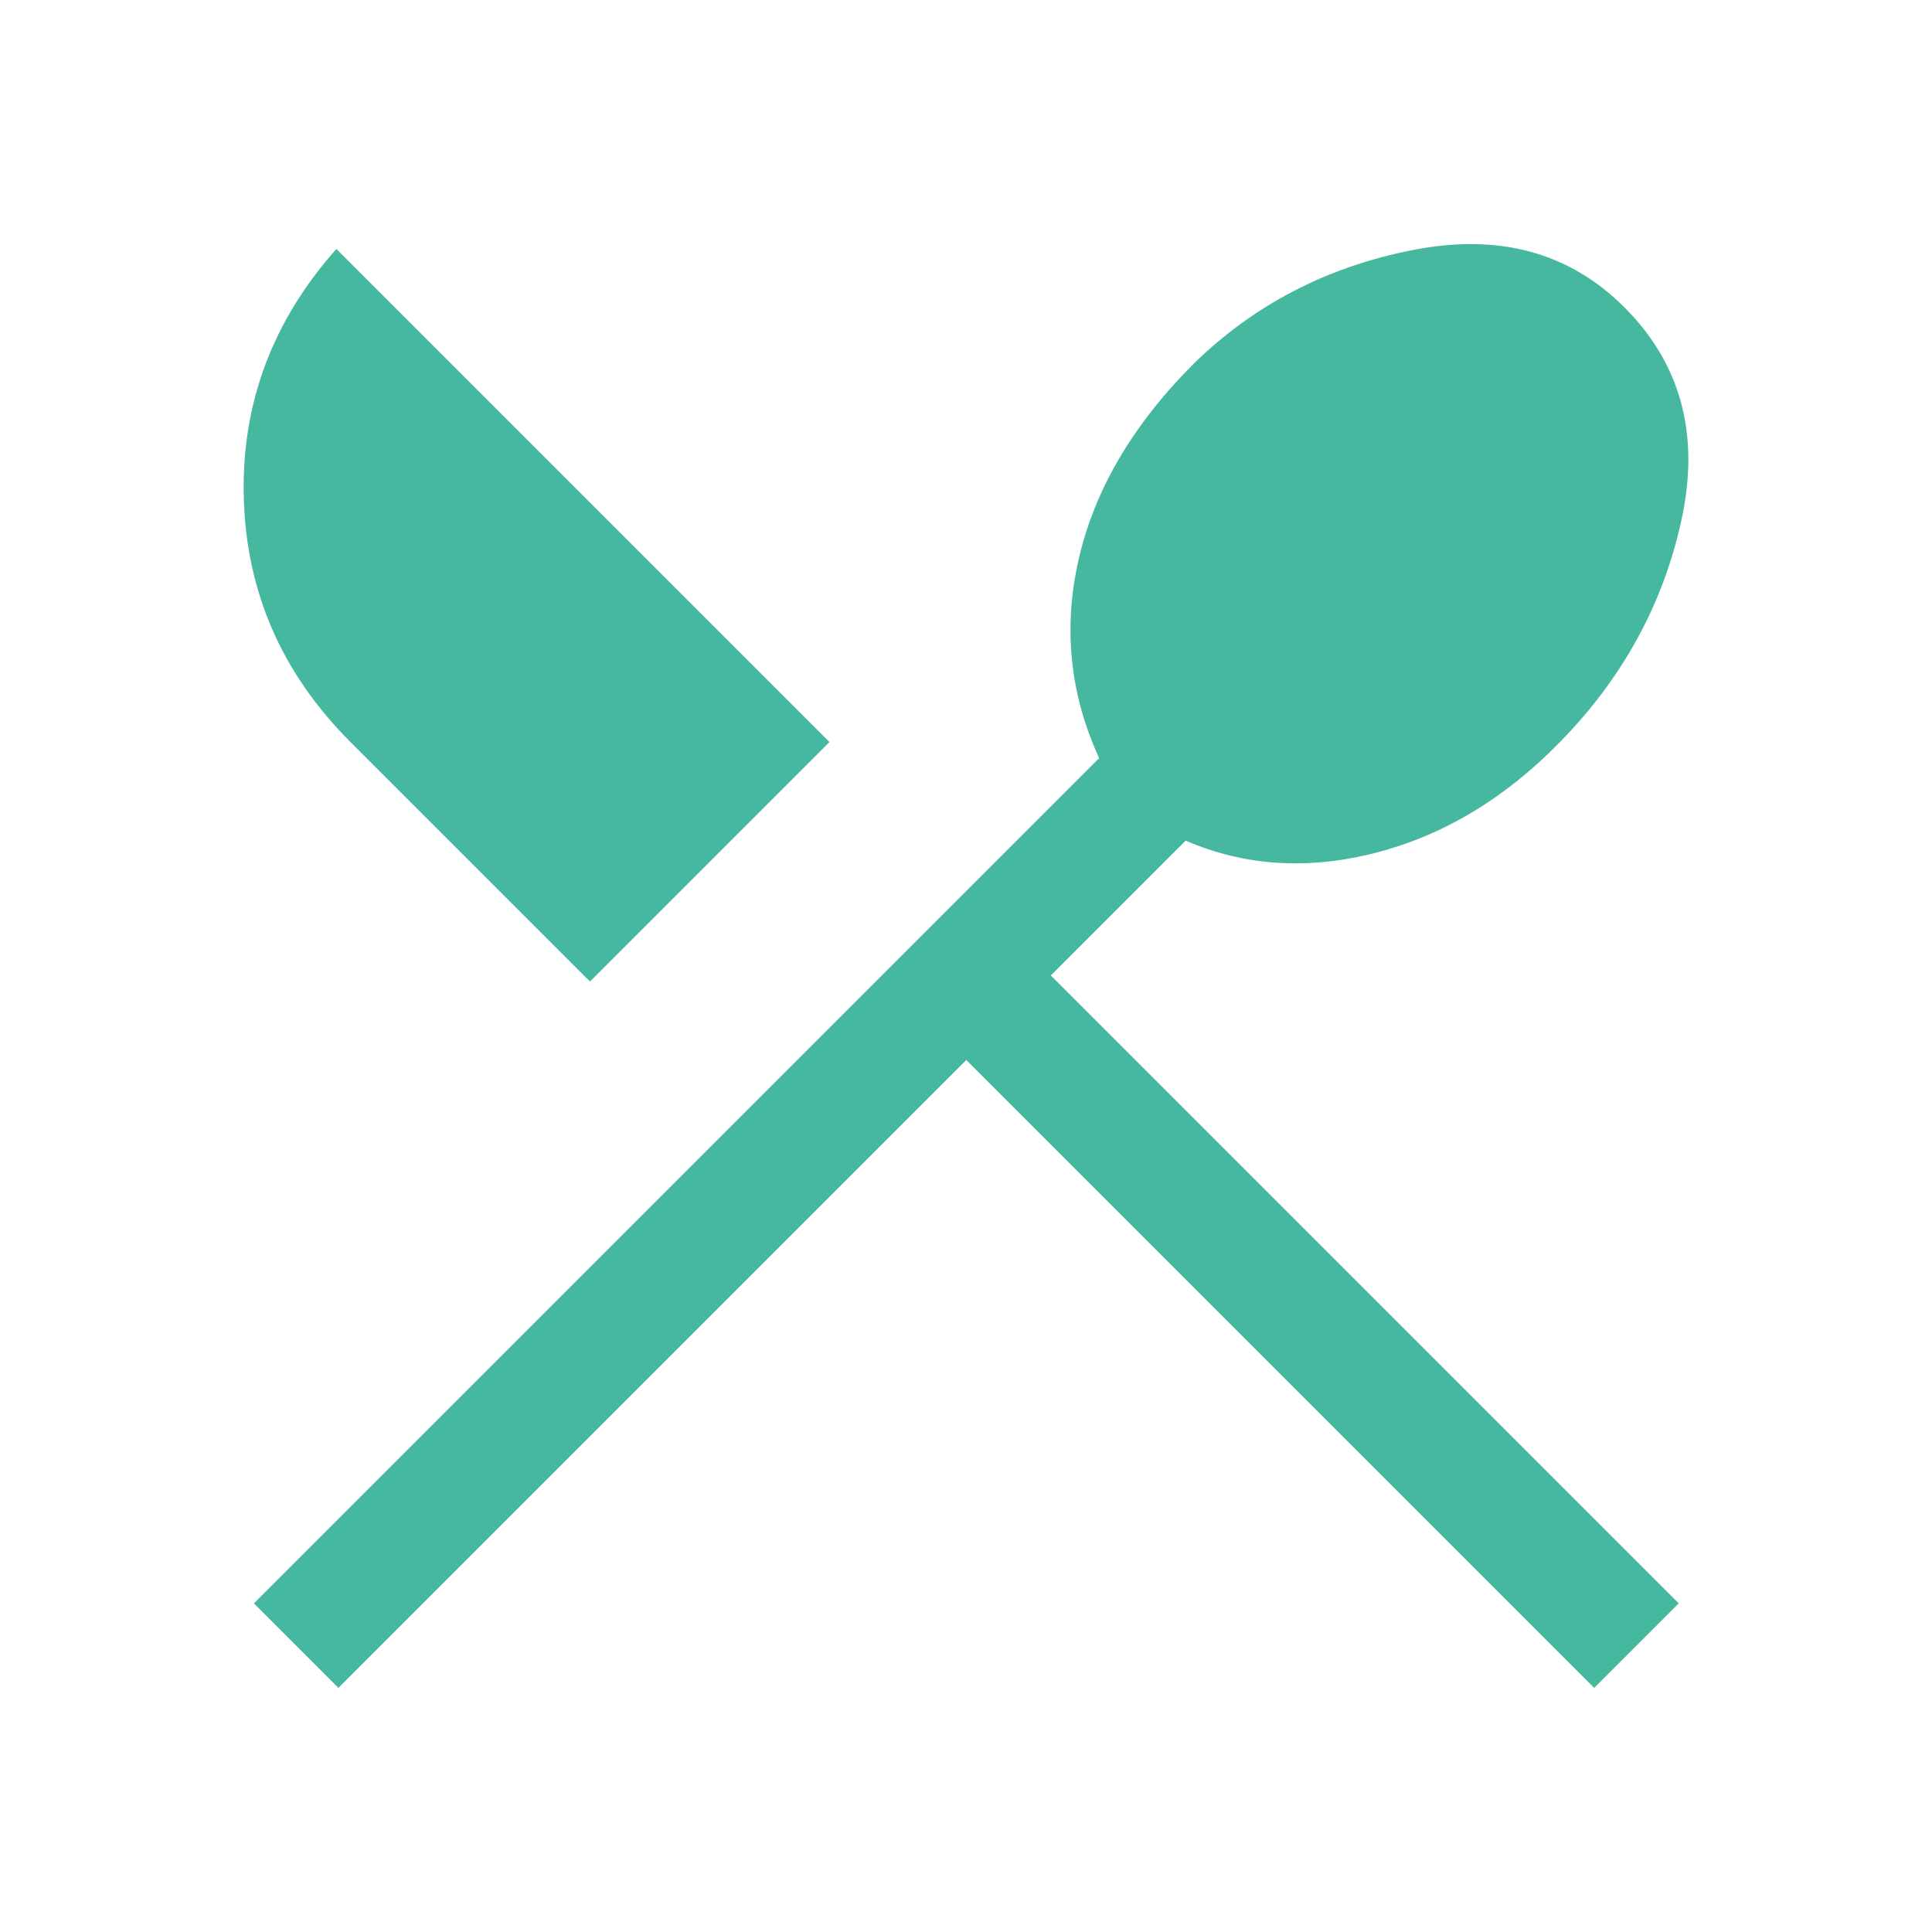 <?xml version="1.0" encoding="UTF-8" standalone="no"?>
<svg
   height="48"
   viewBox="0 96 960 960"
   width="48"
   version="1.1"
   id="svg669"
   sodipodi:docname="icones-servicos.svg"
   xml:space="preserve"
   inkscape:version="1.2.2 (732a01da63, 2022-12-09, custom)"
   xmlns:inkscape="http://www.inkscape.org/namespaces/inkscape"
   xmlns:sodipodi="http://sodipodi.sourceforge.net/DTD/sodipodi-0.dtd"
   xmlns="http://www.w3.org/2000/svg"
   xmlns:svg="http://www.w3.org/2000/svg"><defs
     id="defs673" /><sodipodi:namedview
     id="namedview671"
     pagecolor="#ffffff"
     bordercolor="#000000"
     borderopacity="0.25"
     inkscape:showpageshadow="2"
     inkscape:pageopacity="0.0"
     inkscape:pagecheckerboard="0"
     inkscape:deskcolor="#d1d1d1"
     showgrid="false"
     showguides="true"
     inkscape:zoom="1.2291667"
     inkscape:cx="296.13559"
     inkscape:cy="85.830506"
     inkscape:window-width="1920"
     inkscape:window-height="1016"
     inkscape:window-x="0"
     inkscape:window-y="0"
     inkscape:window-maximized="1"
     inkscape:current-layer="svg669"><sodipodi:guide
       position="-12000.578,960"
       orientation="0,-1"
       id="guide8227"
       inkscape:locked="false" /><sodipodi:guide
       position="-11030.578,0"
       orientation="0,-1"
       id="guide8229"
       inkscape:locked="false" /></sodipodi:namedview><path
     d="m 168.148,934.71 -42,-42 420,-420 q -22,-48 -10,-99.5 12,-51.5 57,-96.5 45,-44 109,-56.5 64,-12.5 105,28.5 42,42 28.5,105 -13.5,63 -60.5,111 -41,42 -91.5,55 -50.5,13 -94.5,-6 l -67,67 312,312 -42,42 -312,-312 z m 125,-351 -119,-119 q -51,-51 -53,-121 -2,-70 46,-124 l 245,245 z"
     id="path2221"
     style="fill:#45b89f;fill-opacity:1" /></svg>
